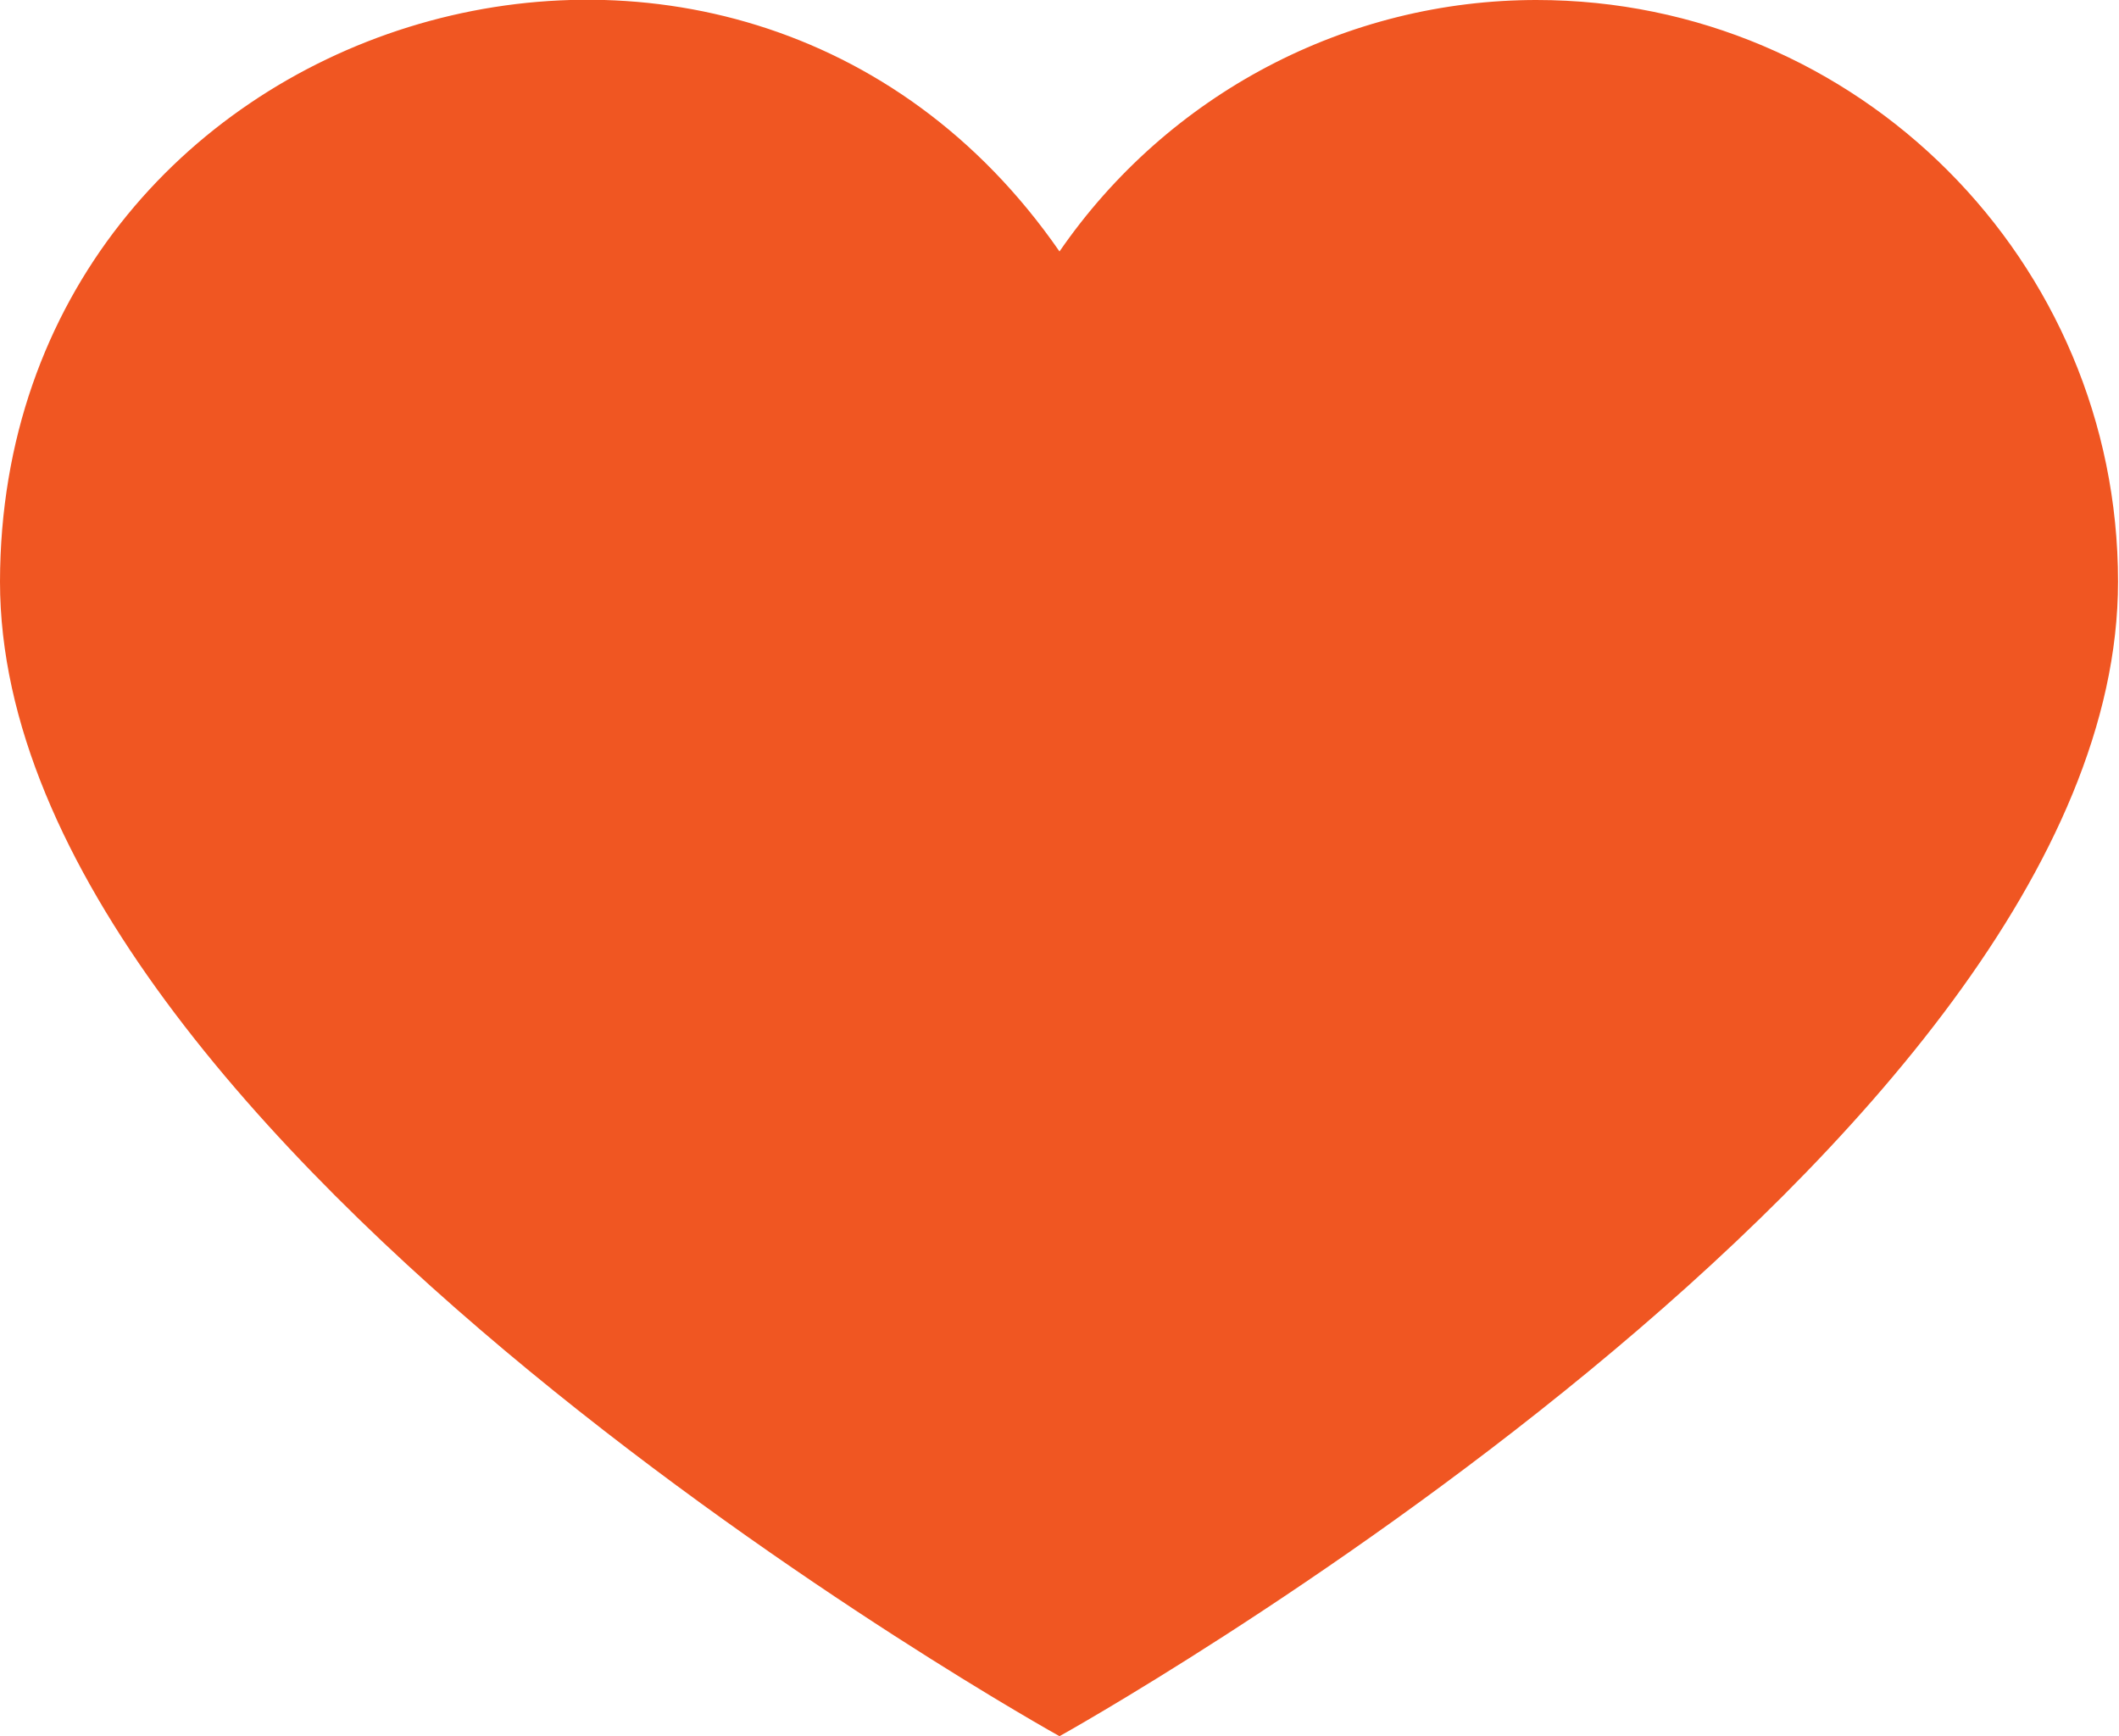 <?xml version="1.0" encoding="UTF-8" standalone="no"?>
<!-- Created with Inkscape (http://www.inkscape.org/) -->

<svg
   width="2.208mm"
   height="1.809mm"
   viewBox="0 0 2.208 1.809"
   version="1.1"
   xmlns="http://www.w3.org/2000/svg"
   xmlns:svg="http://www.w3.org/2000/svg">
   <g
      transform="translate(-29.104,-25.4)">
      <path
         d="m 30.706,25.4 c -0.199,-2.75e-4 -0.385,0.098 -0.498,0.262 -0.338,-0.488 -1.103,-0.25 -1.104,0.344 0,0.59 1.104,1.203 1.104,1.203 0,0 1.103,-0.613 1.103,-1.203 0,-0.334 -0.271,-0.606 -0.606,-0.606"
         fill="#f05622"
         style="stroke-width:0.353" />
   </g>
</svg>